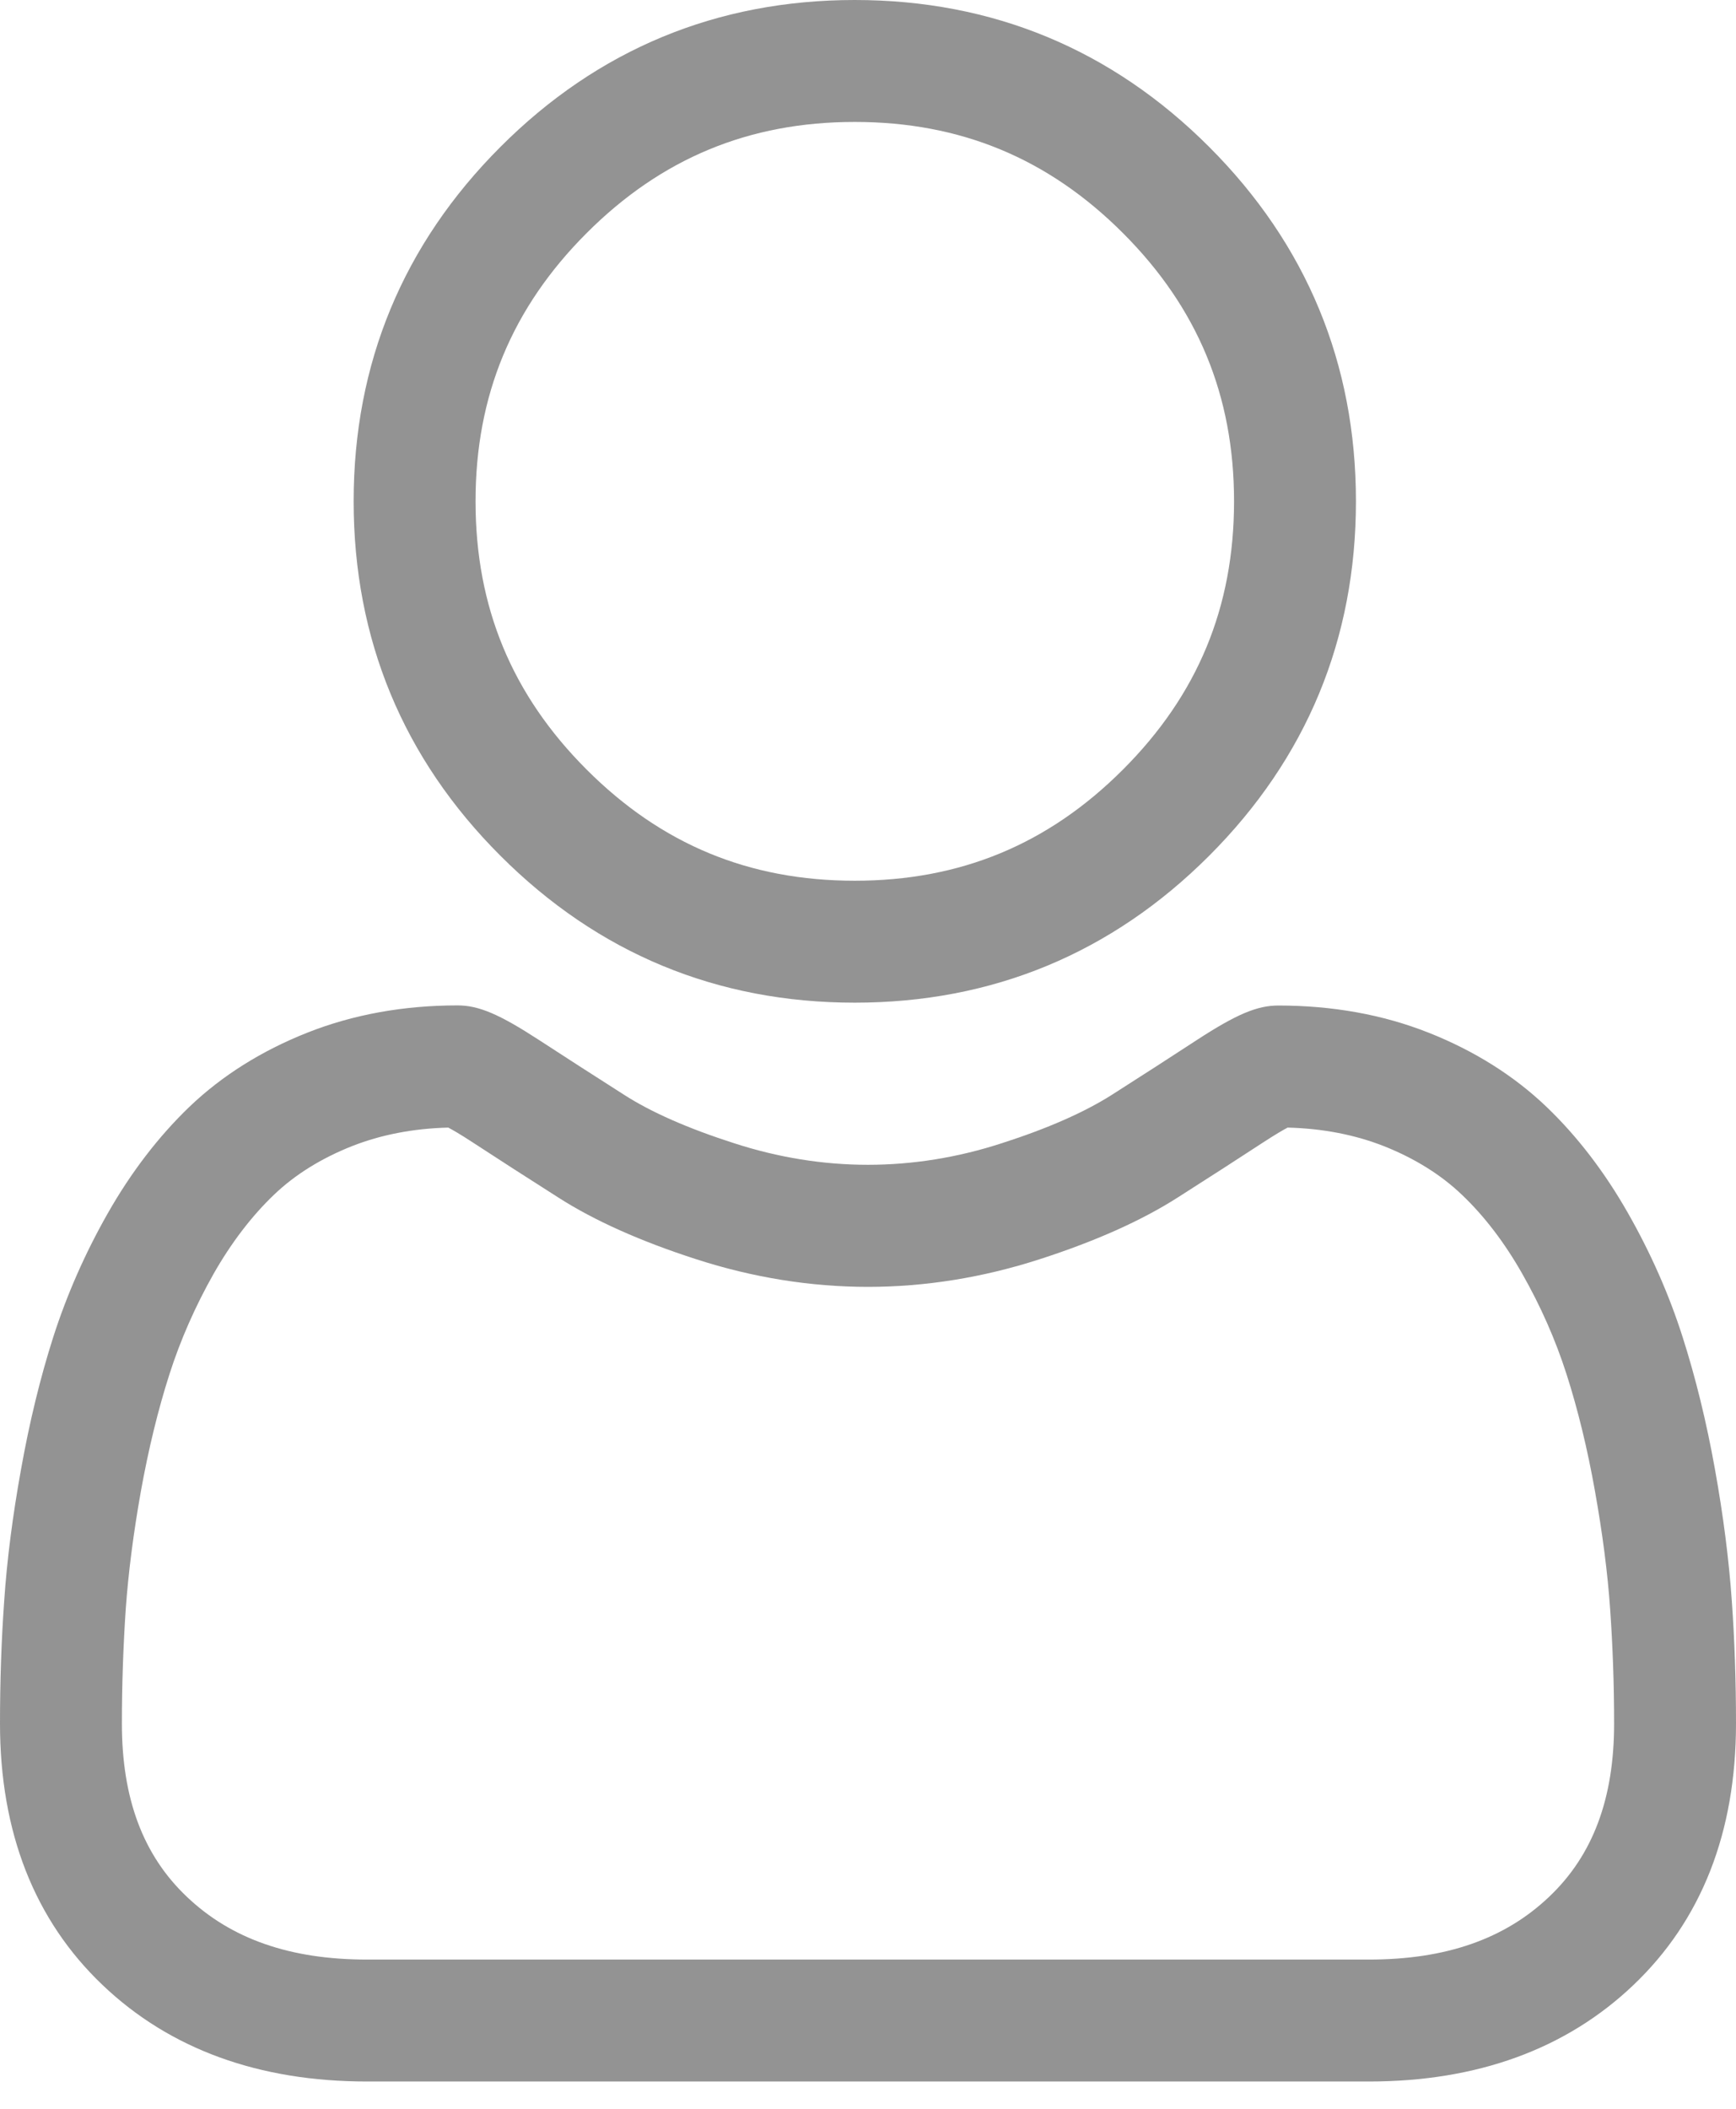 <svg width="14" height="17" viewBox="0 0 14 17" fill="none" xmlns="http://www.w3.org/2000/svg">
<path d="M6.893 8.083C8.004 8.083 8.965 7.685 9.751 6.899C10.537 6.113 10.935 5.152 10.935 4.041C10.935 2.931 10.537 1.97 9.751 1.184C8.965 0.398 8.004 0 6.893 0C5.783 0 4.821 0.398 4.036 1.184C3.25 1.97 2.852 2.931 2.852 4.041C2.852 5.152 3.25 6.114 4.036 6.899C4.822 7.685 5.783 8.083 6.893 8.083ZM4.731 1.879C5.334 1.276 6.041 0.983 6.893 0.983C7.745 0.983 8.453 1.276 9.056 1.879C9.659 2.482 9.952 3.19 9.952 4.041C9.952 4.894 9.659 5.601 9.056 6.204C8.453 6.807 7.745 7.1 6.893 7.1C6.041 7.1 5.334 6.807 4.731 6.204C4.128 5.601 3.835 4.894 3.835 4.041C3.835 3.19 4.128 2.482 4.731 1.879Z" fill="#666666" fill-opacity="0.7"/>
<path d="M13.966 12.903C13.943 12.576 13.898 12.22 13.83 11.843C13.762 11.463 13.674 11.105 13.569 10.777C13.461 10.438 13.313 10.103 13.131 9.783C12.942 9.45 12.72 9.16 12.47 8.921C12.209 8.672 11.89 8.471 11.521 8.325C11.153 8.179 10.745 8.106 10.309 8.106C10.138 8.106 9.972 8.176 9.652 8.384C9.455 8.513 9.225 8.661 8.968 8.825C8.748 8.965 8.45 9.097 8.082 9.215C7.724 9.332 7.359 9.39 6.999 9.39C6.64 9.39 6.276 9.332 5.917 9.215C5.549 9.097 5.251 8.966 5.032 8.825C4.777 8.663 4.547 8.514 4.347 8.384C4.027 8.176 3.861 8.105 3.69 8.105C3.254 8.105 2.846 8.179 2.478 8.325C2.109 8.471 1.79 8.672 1.529 8.921C1.28 9.16 1.057 9.45 0.868 9.783C0.686 10.103 0.539 10.438 0.43 10.777C0.325 11.105 0.238 11.463 0.17 11.843C0.102 12.219 0.056 12.576 0.034 12.904C0.011 13.224 0 13.557 0 13.895C0 14.77 0.278 15.48 0.828 16.003C1.37 16.519 2.087 16.78 2.96 16.78H11.04C11.912 16.78 12.63 16.519 13.172 16.003C13.722 15.48 14 14.771 14 13.894C14 13.556 13.989 13.223 13.966 12.903ZM12.494 15.29C12.136 15.631 11.66 15.797 11.04 15.797H2.96C2.34 15.797 1.864 15.631 1.506 15.29C1.154 14.956 0.983 14.499 0.983 13.895C0.983 13.58 0.994 13.27 1.014 12.972C1.035 12.679 1.076 12.358 1.137 12.017C1.198 11.68 1.275 11.363 1.367 11.077C1.455 10.802 1.575 10.53 1.723 10.268C1.865 10.019 2.029 9.804 2.209 9.632C2.378 9.47 2.59 9.338 2.84 9.239C3.072 9.148 3.332 9.097 3.615 9.09C3.649 9.108 3.711 9.143 3.81 9.208C4.012 9.34 4.245 9.49 4.503 9.654C4.793 9.84 5.167 10.007 5.614 10.151C6.071 10.299 6.537 10.374 7 10.374C7.462 10.374 7.928 10.299 8.385 10.151C8.832 10.007 9.206 9.84 9.497 9.654C9.761 9.486 9.987 9.34 10.189 9.208C10.289 9.143 10.35 9.108 10.384 9.09C10.667 9.097 10.927 9.148 11.159 9.239C11.409 9.338 11.622 9.471 11.79 9.632C11.971 9.804 12.134 10.018 12.276 10.268C12.425 10.53 12.545 10.802 12.633 11.077C12.725 11.363 12.802 11.68 12.862 12.017C12.923 12.358 12.965 12.68 12.985 12.972V12.972C13.006 13.269 13.017 13.579 13.017 13.895C13.017 14.499 12.846 14.956 12.494 15.29Z" fill="#666666" fill-opacity="0.7"/>
</svg>
